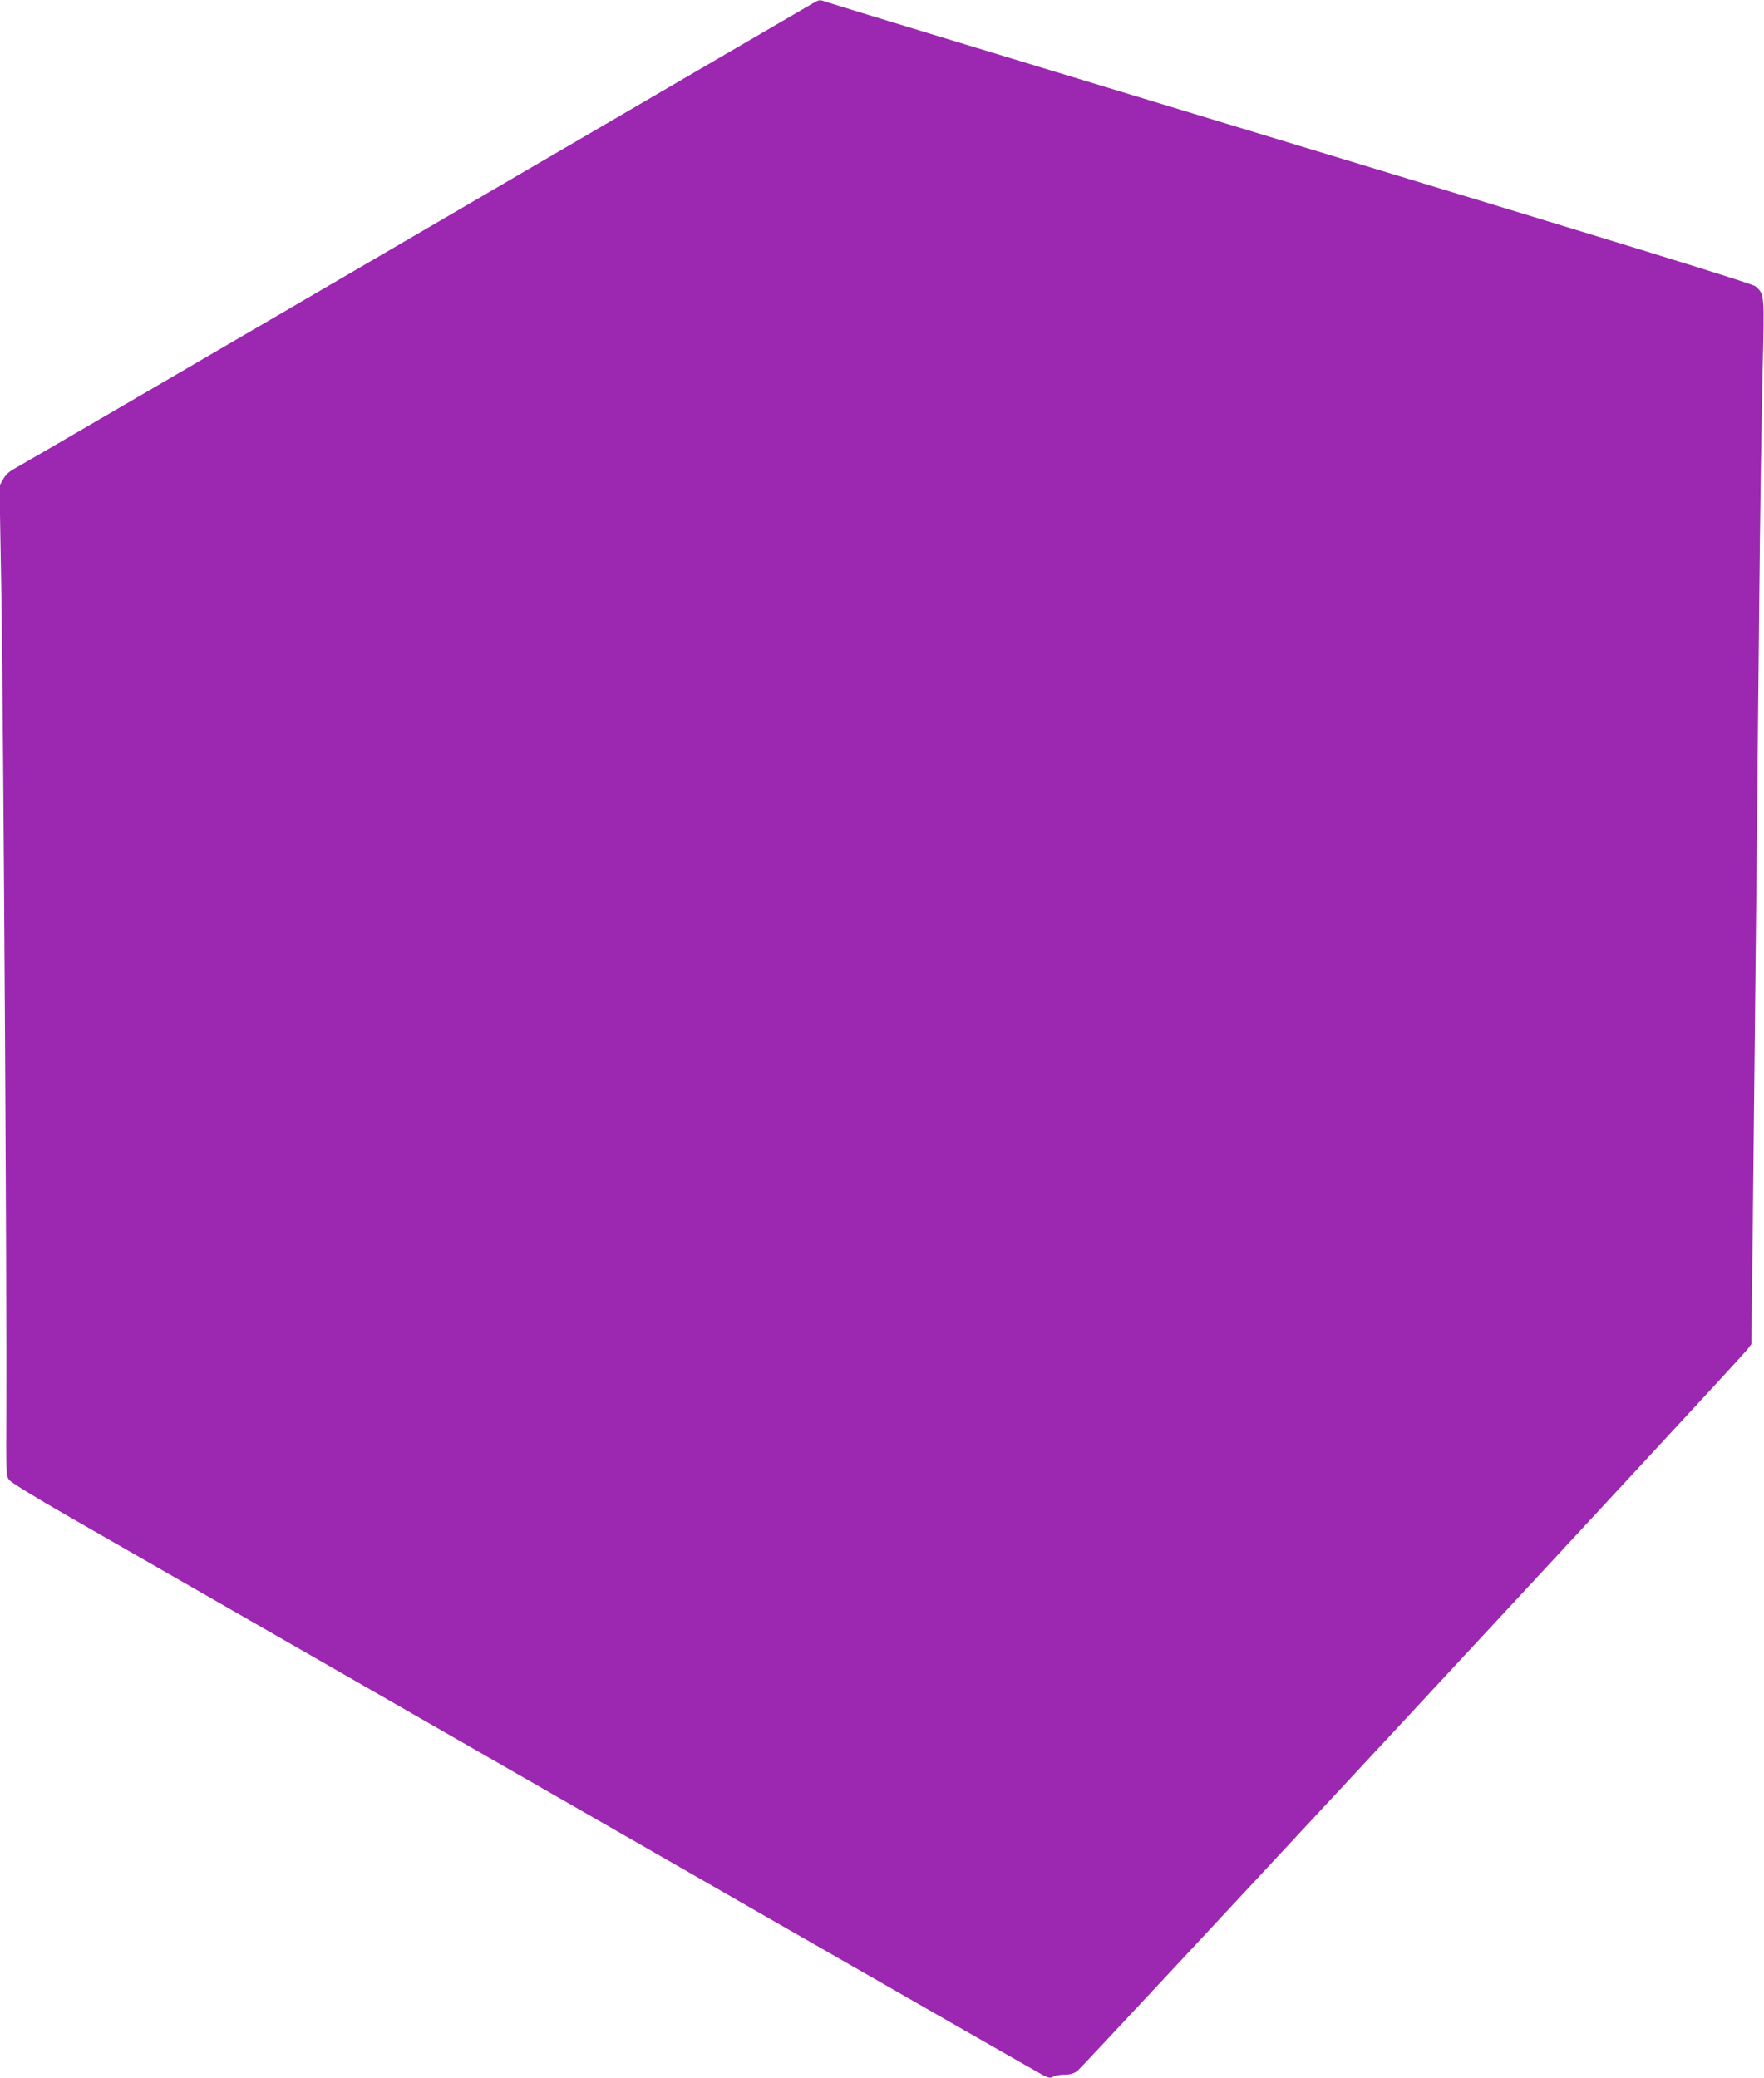 <?xml version="1.0" standalone="no"?>
<!DOCTYPE svg PUBLIC "-//W3C//DTD SVG 20010904//EN"
 "http://www.w3.org/TR/2001/REC-SVG-20010904/DTD/svg10.dtd">
<svg version="1.0" xmlns="http://www.w3.org/2000/svg"
 width="1087pt" height="1280pt" viewBox="0 0 1087 1280"
 preserveAspectRatio="xMidYMid meet">
<g transform="translate(0,1280) scale(0.1,-0.1)"
fill="#9c27b0" stroke="none">
<path d="M5015 12783 c-16 -9 -1118 -651 -2448 -1427 -1330 -776 -2442 -1424
-2471 -1439 -37 -19 -60 -40 -76 -68 l-23 -41 12 -707 c12 -744 34 -4342 30
-5004 -2 -368 -1 -389 17 -413 10 -15 169 -112 354 -218 3548 -2036 5993
-3438 6023 -3452 31 -15 42 -16 57 -6 11 7 42 12 68 12 35 0 58 7 80 22 32 23
4081 4381 4129 4445 l25 33 9 743 c10 907 26 2434 39 3772 5 550 15 1207 21
1461 12 501 13 489 -43 540 -16 16 -817 262 -2848 877 -1554 471 -2845 863
-2869 872 -52 18 -49 18 -86 -2z"/>
</g>
</svg>
